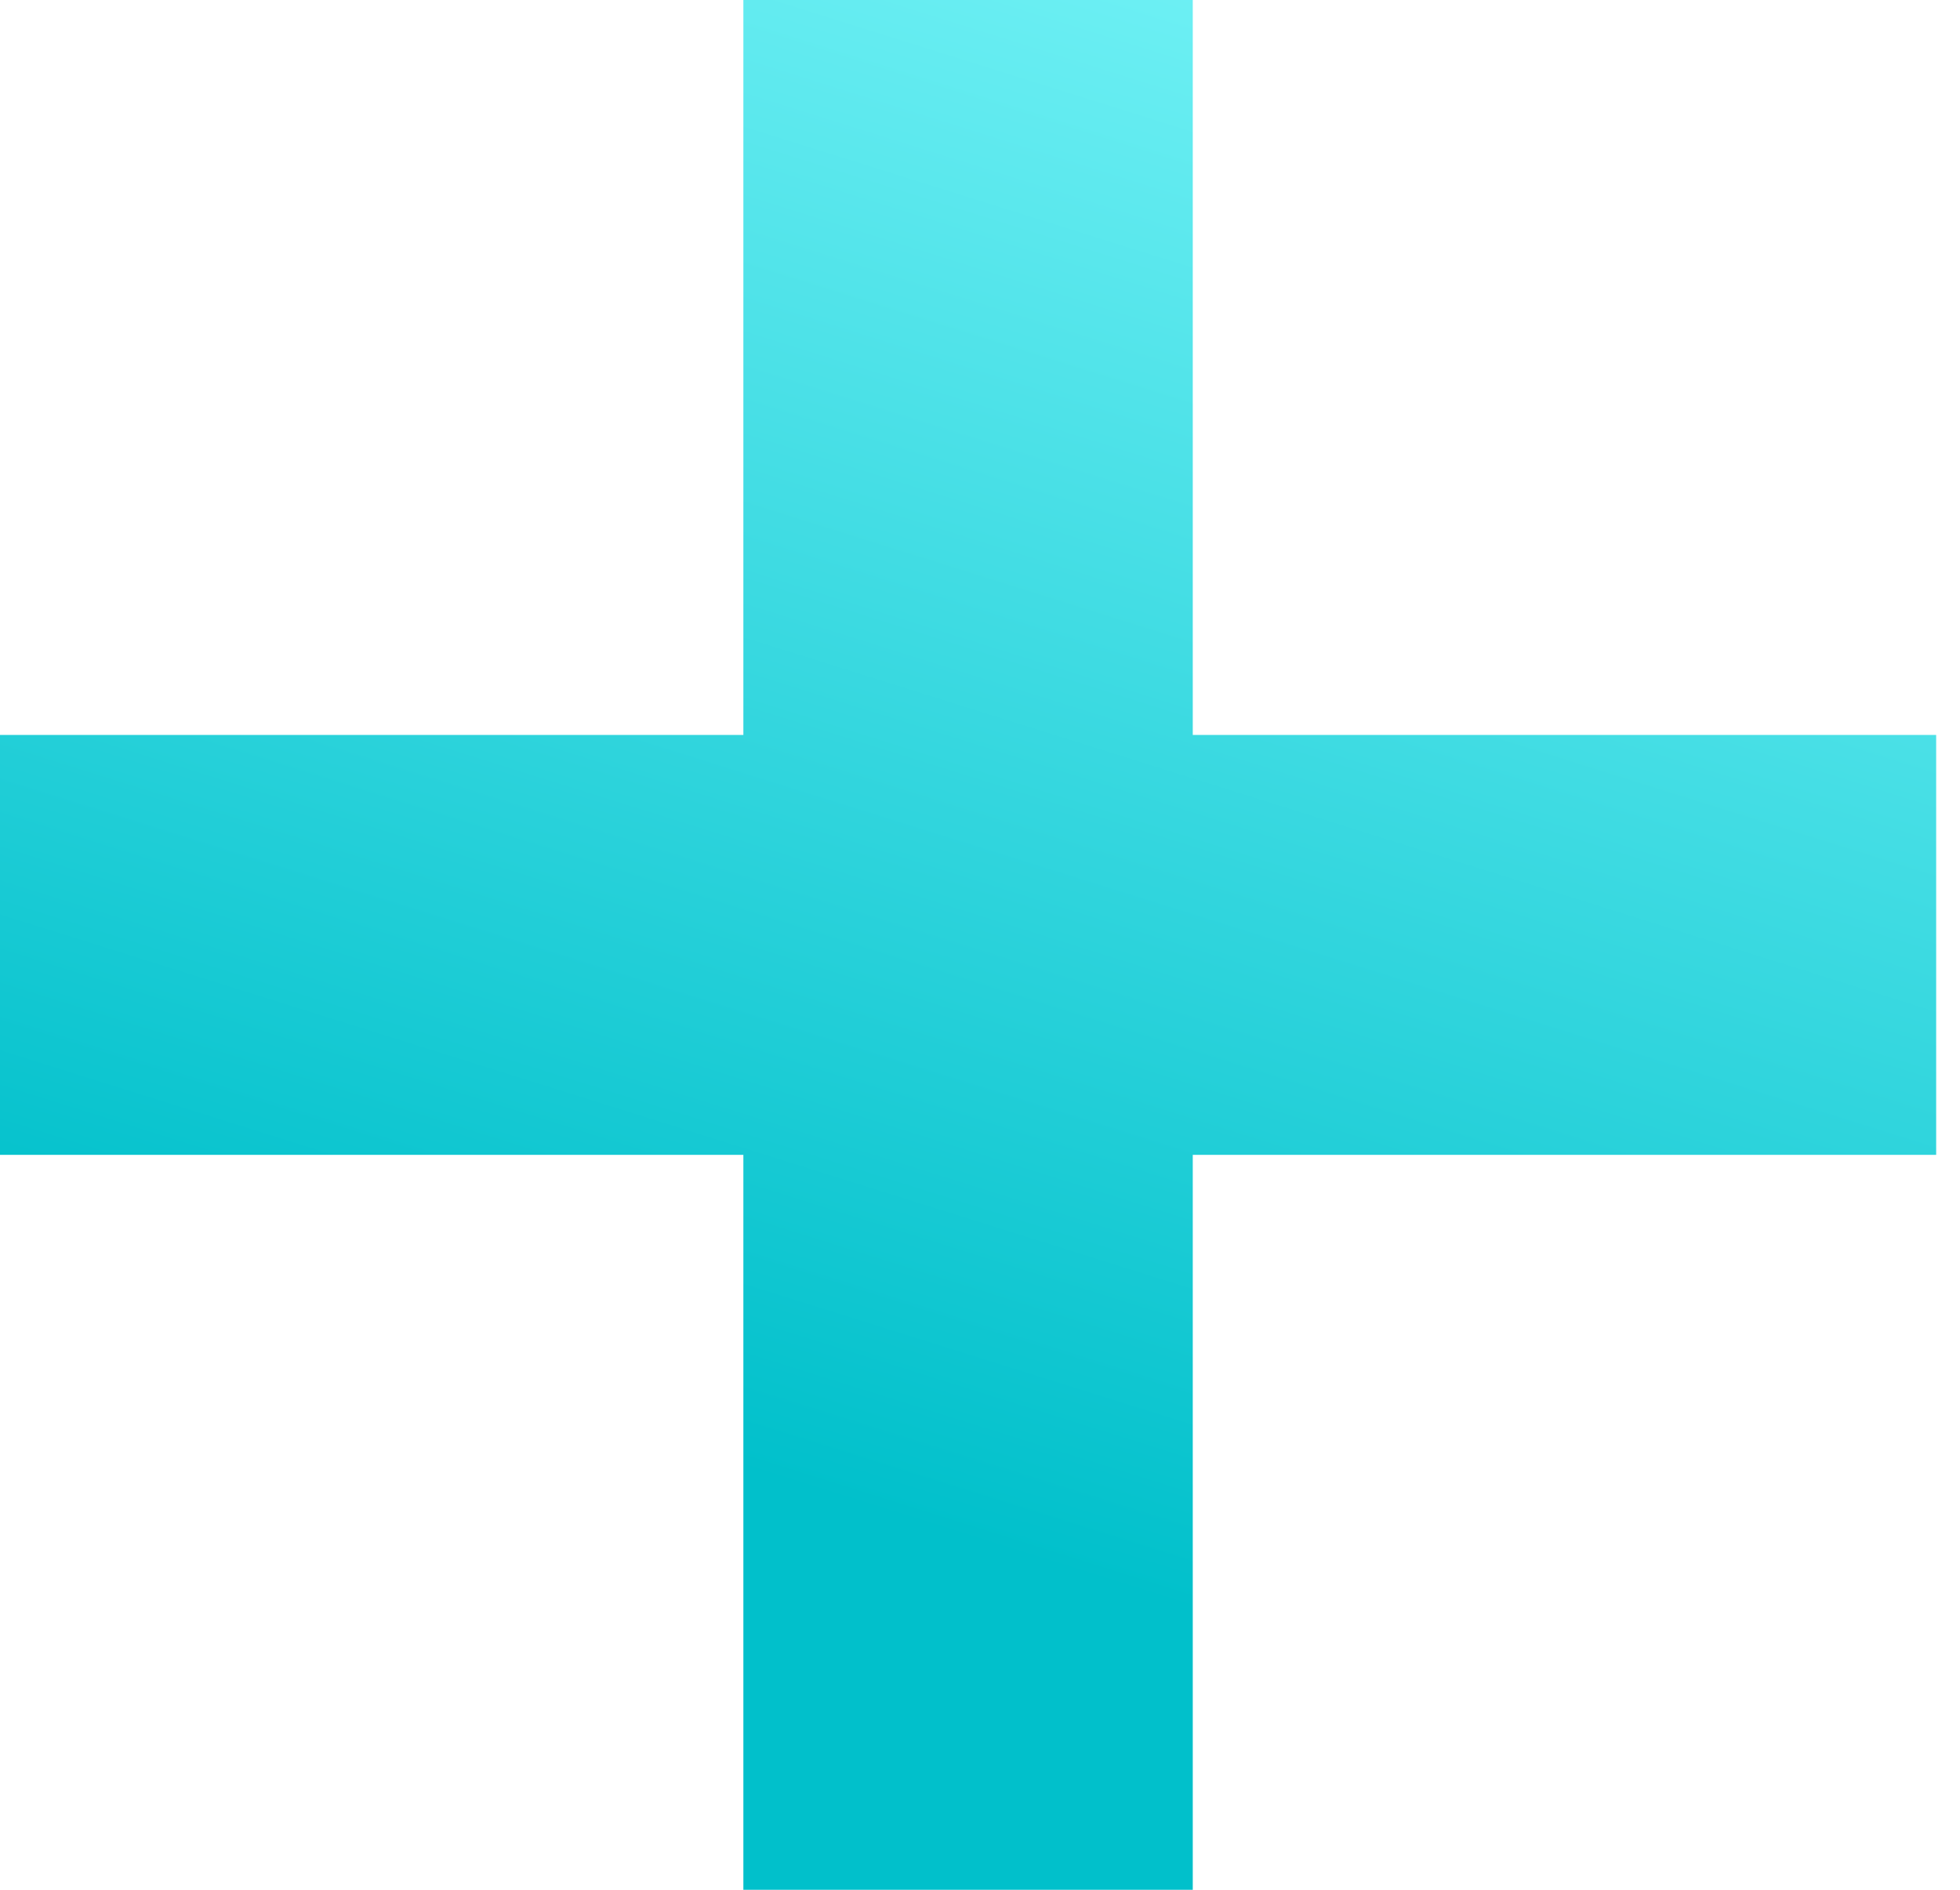 <?xml version="1.0" encoding="UTF-8"?> <svg xmlns="http://www.w3.org/2000/svg" width="56" height="54" viewBox="0 0 56 54" fill="none"><path d="M55.319 33H34.079V54H21.239V33H-0.001V21H21.239V-5.72205e-06H34.079V21H55.319V33Z" fill="url(#paint0_linear_4_43)"></path><defs><linearGradient id="paint0_linear_4_43" x1="22.715" y1="42.5" x2="36.34" y2="-0.877" gradientUnits="userSpaceOnUse"><stop stop-color="#01C0CB"></stop><stop offset="1" stop-color="#70F1F5"></stop></linearGradient></defs></svg> 
